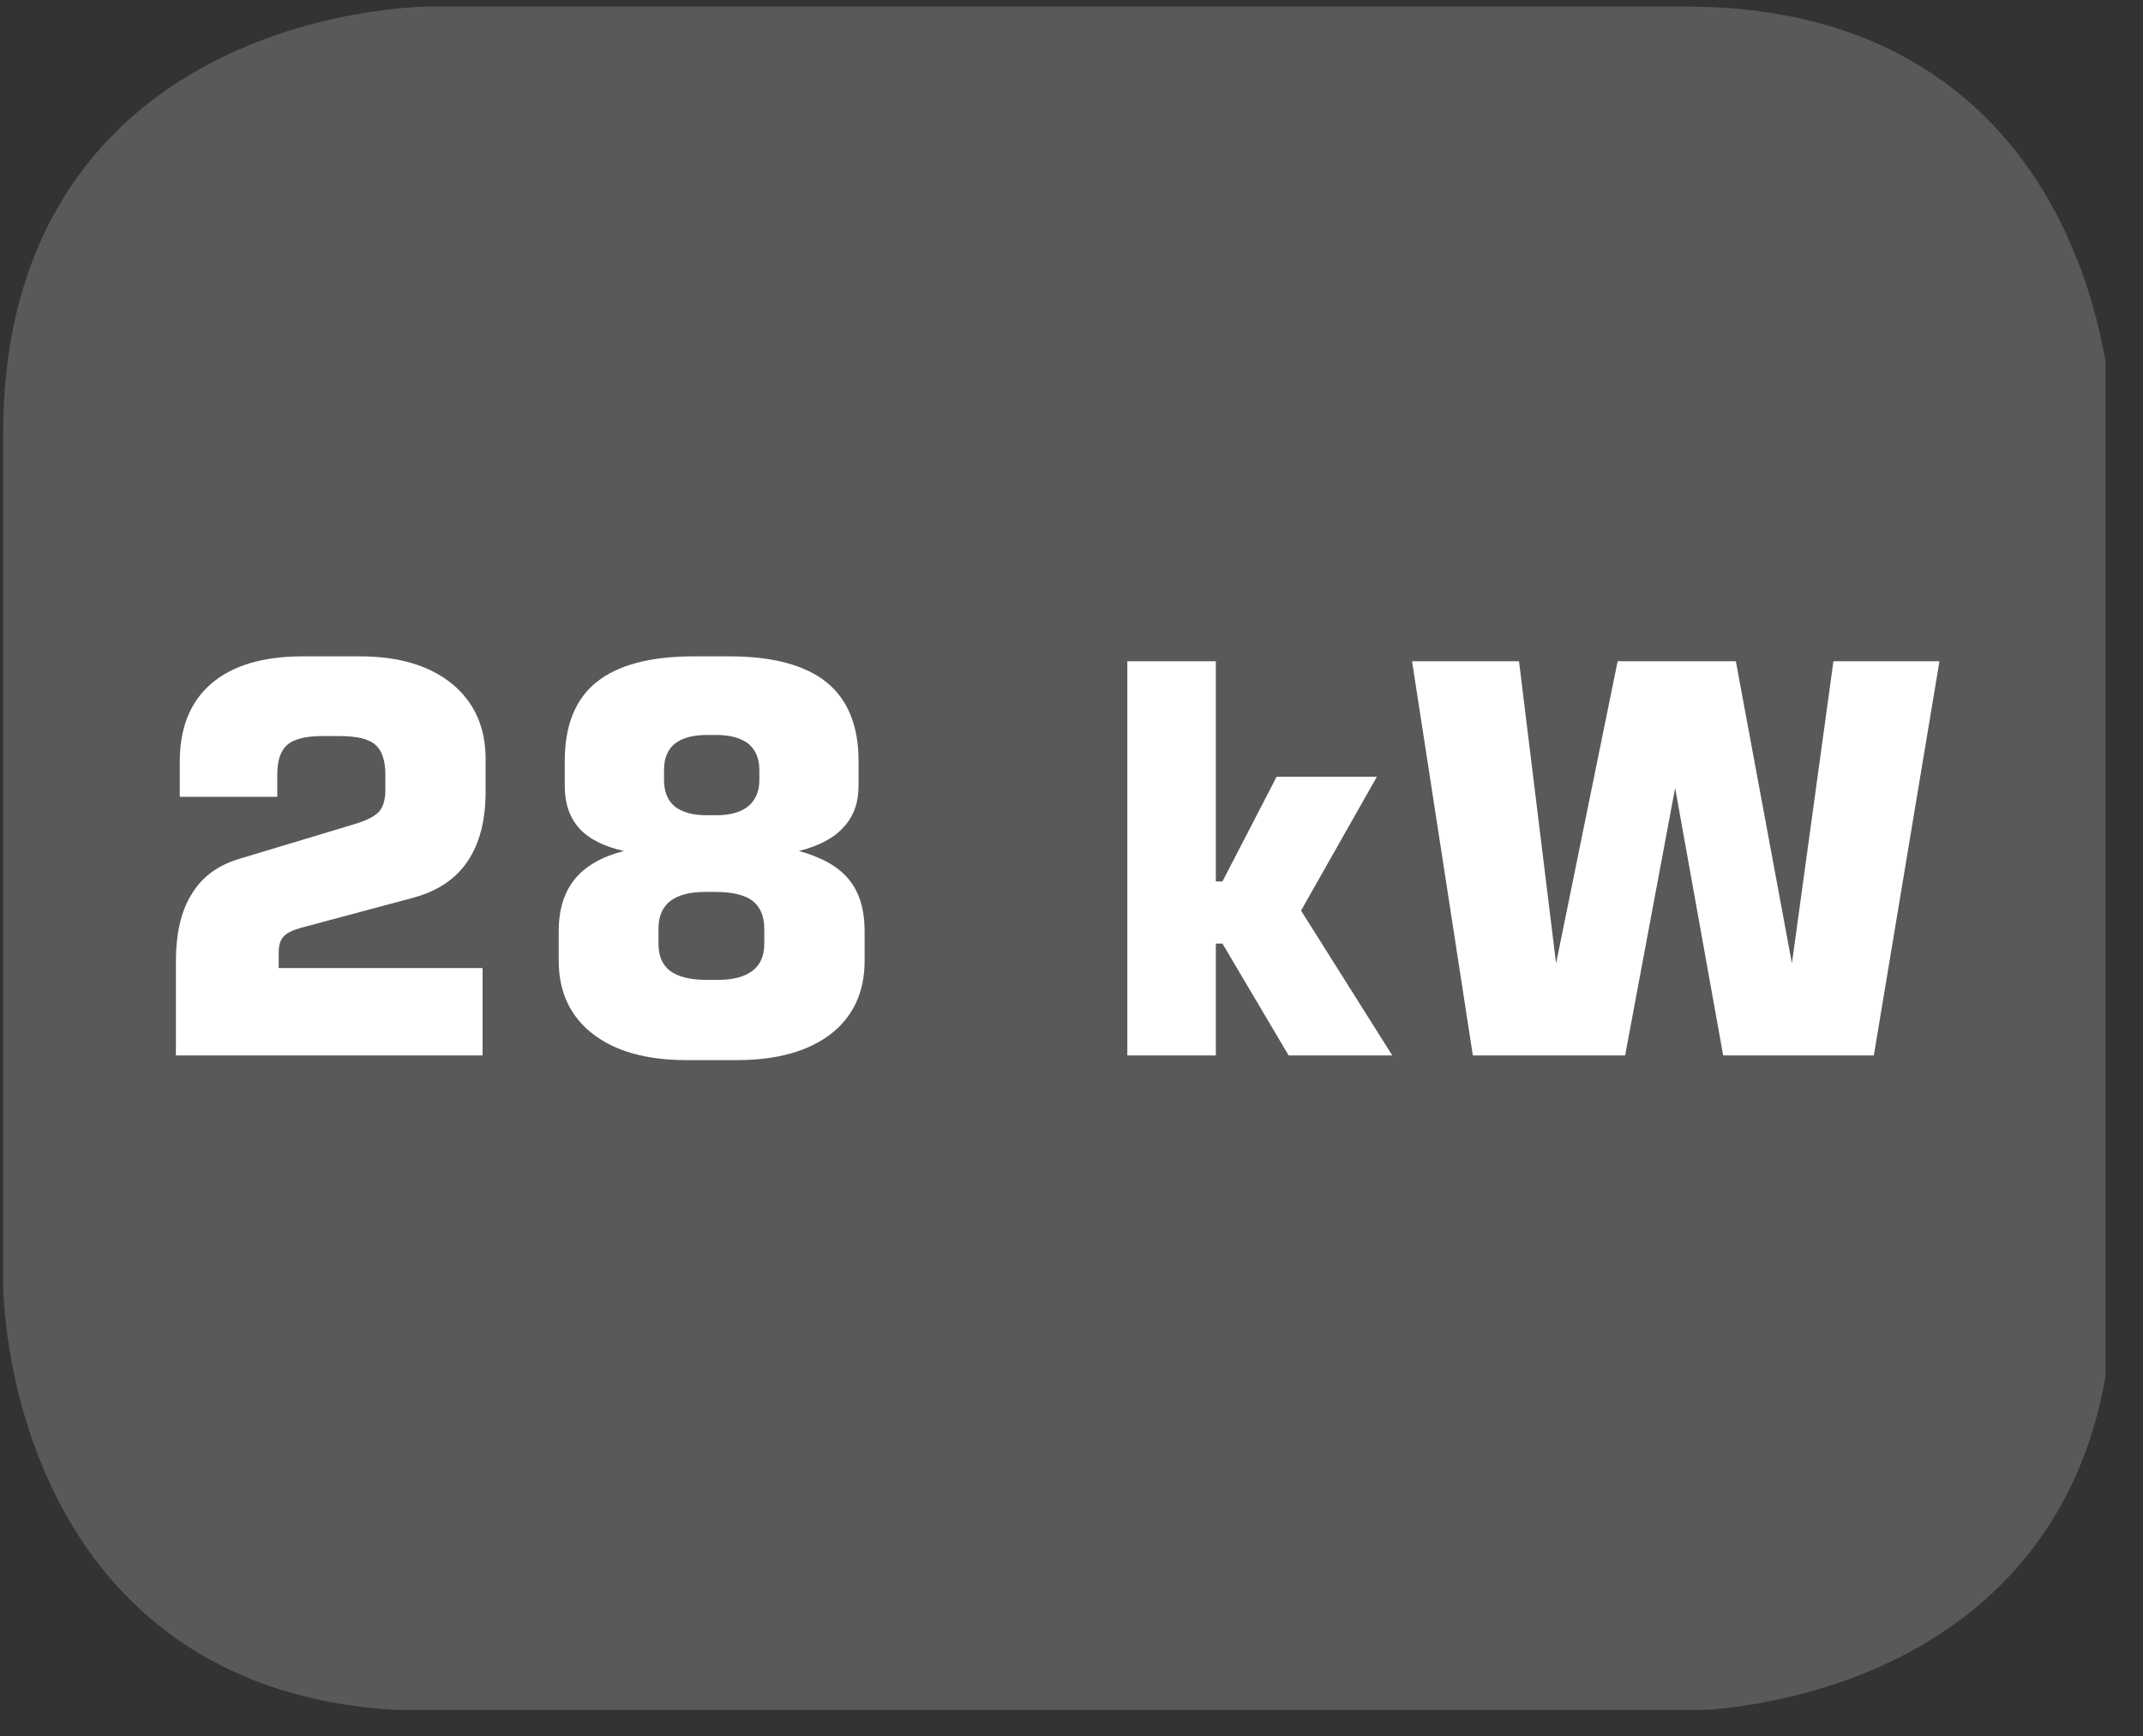 <?xml version="1.0" encoding="UTF-8"?>
<svg xmlns="http://www.w3.org/2000/svg" xmlns:xlink="http://www.w3.org/1999/xlink" width="30.459pt" height="24.676pt" viewBox="0 0 30.459 24.676" version="1.2">
<rect x="0" y="0" width="30.459" height="24.676" fill="#333333" stroke="none"/>
<defs>
<clipPath id="clip1">
  <path d="M 0 0.055 L 29.926 0.055 L 29.926 24 L 0 24 Z M 0 0.055 "/>
</clipPath>
<clipPath id="clip2">
  <path d="M 0 0.055 L 29.926 0.055 L 29.926 24.301 L 0 24.301 Z M 0 0.055 "/>
</clipPath>
</defs>
<g id="surface1">
<g clip-path="url(#clip1)" clip-rule="nonzero">
<path style=" stroke:none;fill-rule:nonzero;fill:rgb(34.509%,34.901%,35.686%);fill-opacity:1;" d="M 6.105 0.586 C 6.105 0.586 0.539 0.586 0.539 6.156 L 0.539 18.242 C 0.539 18.242 0.539 23.812 6.105 23.812 L 23.957 23.812 C 23.957 23.812 29.531 23.812 29.531 18.242 L 29.531 6.156 C 29.531 6.156 29.531 0.586 23.957 0.586 Z M 6.105 0.586 "/>
</g>
<g clip-path="url(#clip2)" clip-rule="nonzero">
<path style="fill:none;stroke-width:1;stroke-linecap:butt;stroke-linejoin:miter;stroke:rgb(34.509%,34.901%,35.686%);stroke-opacity:1;stroke-miterlimit:10;" d="M -0.002 -0 C -0.002 -0 -5.667 -0 -5.667 -5.67 L -5.667 -17.97 C -5.667 -17.97 -5.667 -23.64 -0.002 -23.64 L 18.167 -23.64 C 18.167 -23.64 23.84 -23.64 23.84 -17.97 L 23.84 -5.67 C 23.84 -5.67 23.84 -0 18.167 -0 Z M -0.002 -0 " transform="matrix(0.983,0,0,-0.983,6.107,0.585)"/>
</g>
<path style=" stroke:none;fill-rule:nonzero;fill:rgb(100%,100%,100%);fill-opacity:1;" d="M 2.5 15 L 2.5 13.668 C 2.5 13.266 2.574 12.945 2.727 12.703 C 2.875 12.457 3.105 12.293 3.41 12.203 L 5.043 11.711 C 5.215 11.66 5.332 11.598 5.391 11.531 C 5.445 11.465 5.477 11.367 5.477 11.234 L 5.477 11.008 C 5.477 10.801 5.426 10.66 5.332 10.582 C 5.238 10.5 5.07 10.461 4.828 10.461 L 4.578 10.461 C 4.344 10.461 4.176 10.504 4.082 10.586 C 3.988 10.668 3.941 10.809 3.941 11.008 L 3.941 11.324 L 2.555 11.324 L 2.555 10.824 C 2.555 10.344 2.703 9.973 3.004 9.715 C 3.305 9.457 3.738 9.328 4.301 9.328 L 5.117 9.328 C 5.672 9.328 6.109 9.461 6.426 9.719 C 6.742 9.98 6.902 10.336 6.902 10.785 L 6.902 11.25 C 6.902 11.66 6.816 11.992 6.645 12.242 C 6.477 12.492 6.219 12.664 5.875 12.758 L 4.285 13.184 C 4.16 13.219 4.078 13.258 4.031 13.309 C 3.984 13.359 3.961 13.434 3.961 13.535 L 3.961 13.758 L 6.859 13.758 L 6.859 15 Z M 2.5 15 "/>
<path style=" stroke:none;fill-rule:nonzero;fill:rgb(100%,100%,100%);fill-opacity:1;" d="M 9.754 15.066 C 9.188 15.066 8.742 14.941 8.422 14.691 C 8.102 14.441 7.941 14.094 7.941 13.652 L 7.941 13.234 C 7.941 12.93 8.016 12.684 8.168 12.496 C 8.32 12.309 8.551 12.176 8.867 12.094 C 8.586 12.031 8.375 11.926 8.234 11.773 C 8.094 11.617 8.027 11.418 8.027 11.168 L 8.027 10.816 C 8.027 10.312 8.176 9.938 8.477 9.695 C 8.777 9.453 9.238 9.328 9.859 9.328 L 10.371 9.328 C 10.984 9.328 11.445 9.453 11.746 9.695 C 12.051 9.941 12.203 10.316 12.203 10.816 L 12.203 11.168 C 12.203 11.406 12.133 11.605 11.988 11.758 C 11.848 11.914 11.637 12.023 11.355 12.094 C 11.68 12.184 11.918 12.316 12.066 12.5 C 12.215 12.68 12.289 12.926 12.289 13.234 L 12.289 13.652 C 12.289 14.098 12.129 14.445 11.809 14.695 C 11.488 14.941 11.043 15.066 10.477 15.066 Z M 10.203 13.926 C 10.418 13.926 10.582 13.883 10.695 13.797 C 10.809 13.711 10.863 13.582 10.863 13.41 L 10.863 13.199 C 10.863 13.02 10.805 12.887 10.695 12.801 C 10.582 12.719 10.406 12.676 10.176 12.676 L 10.02 12.676 C 9.805 12.676 9.641 12.719 9.527 12.805 C 9.414 12.895 9.359 13.023 9.359 13.199 L 9.359 13.41 C 9.359 13.586 9.414 13.715 9.527 13.801 C 9.645 13.883 9.812 13.926 10.039 13.926 Z M 10.176 10.445 L 10.047 10.445 C 9.848 10.445 9.695 10.488 9.59 10.57 C 9.488 10.656 9.438 10.777 9.438 10.941 L 9.438 11.086 C 9.438 11.25 9.488 11.375 9.59 11.461 C 9.695 11.543 9.844 11.586 10.039 11.586 L 10.184 11.586 C 10.379 11.586 10.531 11.543 10.637 11.457 C 10.738 11.371 10.793 11.246 10.793 11.086 L 10.793 10.941 C 10.793 10.777 10.738 10.656 10.637 10.57 C 10.531 10.488 10.379 10.445 10.176 10.445 "/>
<path style=" stroke:none;fill-rule:nonzero;fill:rgb(100%,100%,100%);fill-opacity:1;" d="M 16.023 15 L 16.023 9.398 L 17.281 9.398 L 17.281 12.527 L 17.375 12.527 L 18.145 11.039 L 19.57 11.039 L 18.492 12.941 L 19.789 15 L 18.316 15 L 17.375 13.41 L 17.281 13.41 L 17.281 15 Z M 16.023 15 "/>
<path style=" stroke:none;fill-rule:nonzero;fill:rgb(100%,100%,100%);fill-opacity:1;" d="M 20.07 9.398 L 21.59 9.398 L 22.117 13.691 L 22.992 9.398 L 24.672 9.398 L 25.469 13.691 L 26.059 9.398 L 27.566 9.398 L 26.633 15 L 24.492 15 L 23.809 11.199 L 23.098 15 L 20.934 15 Z M 20.07 9.398 "/>
</g>
</svg>
